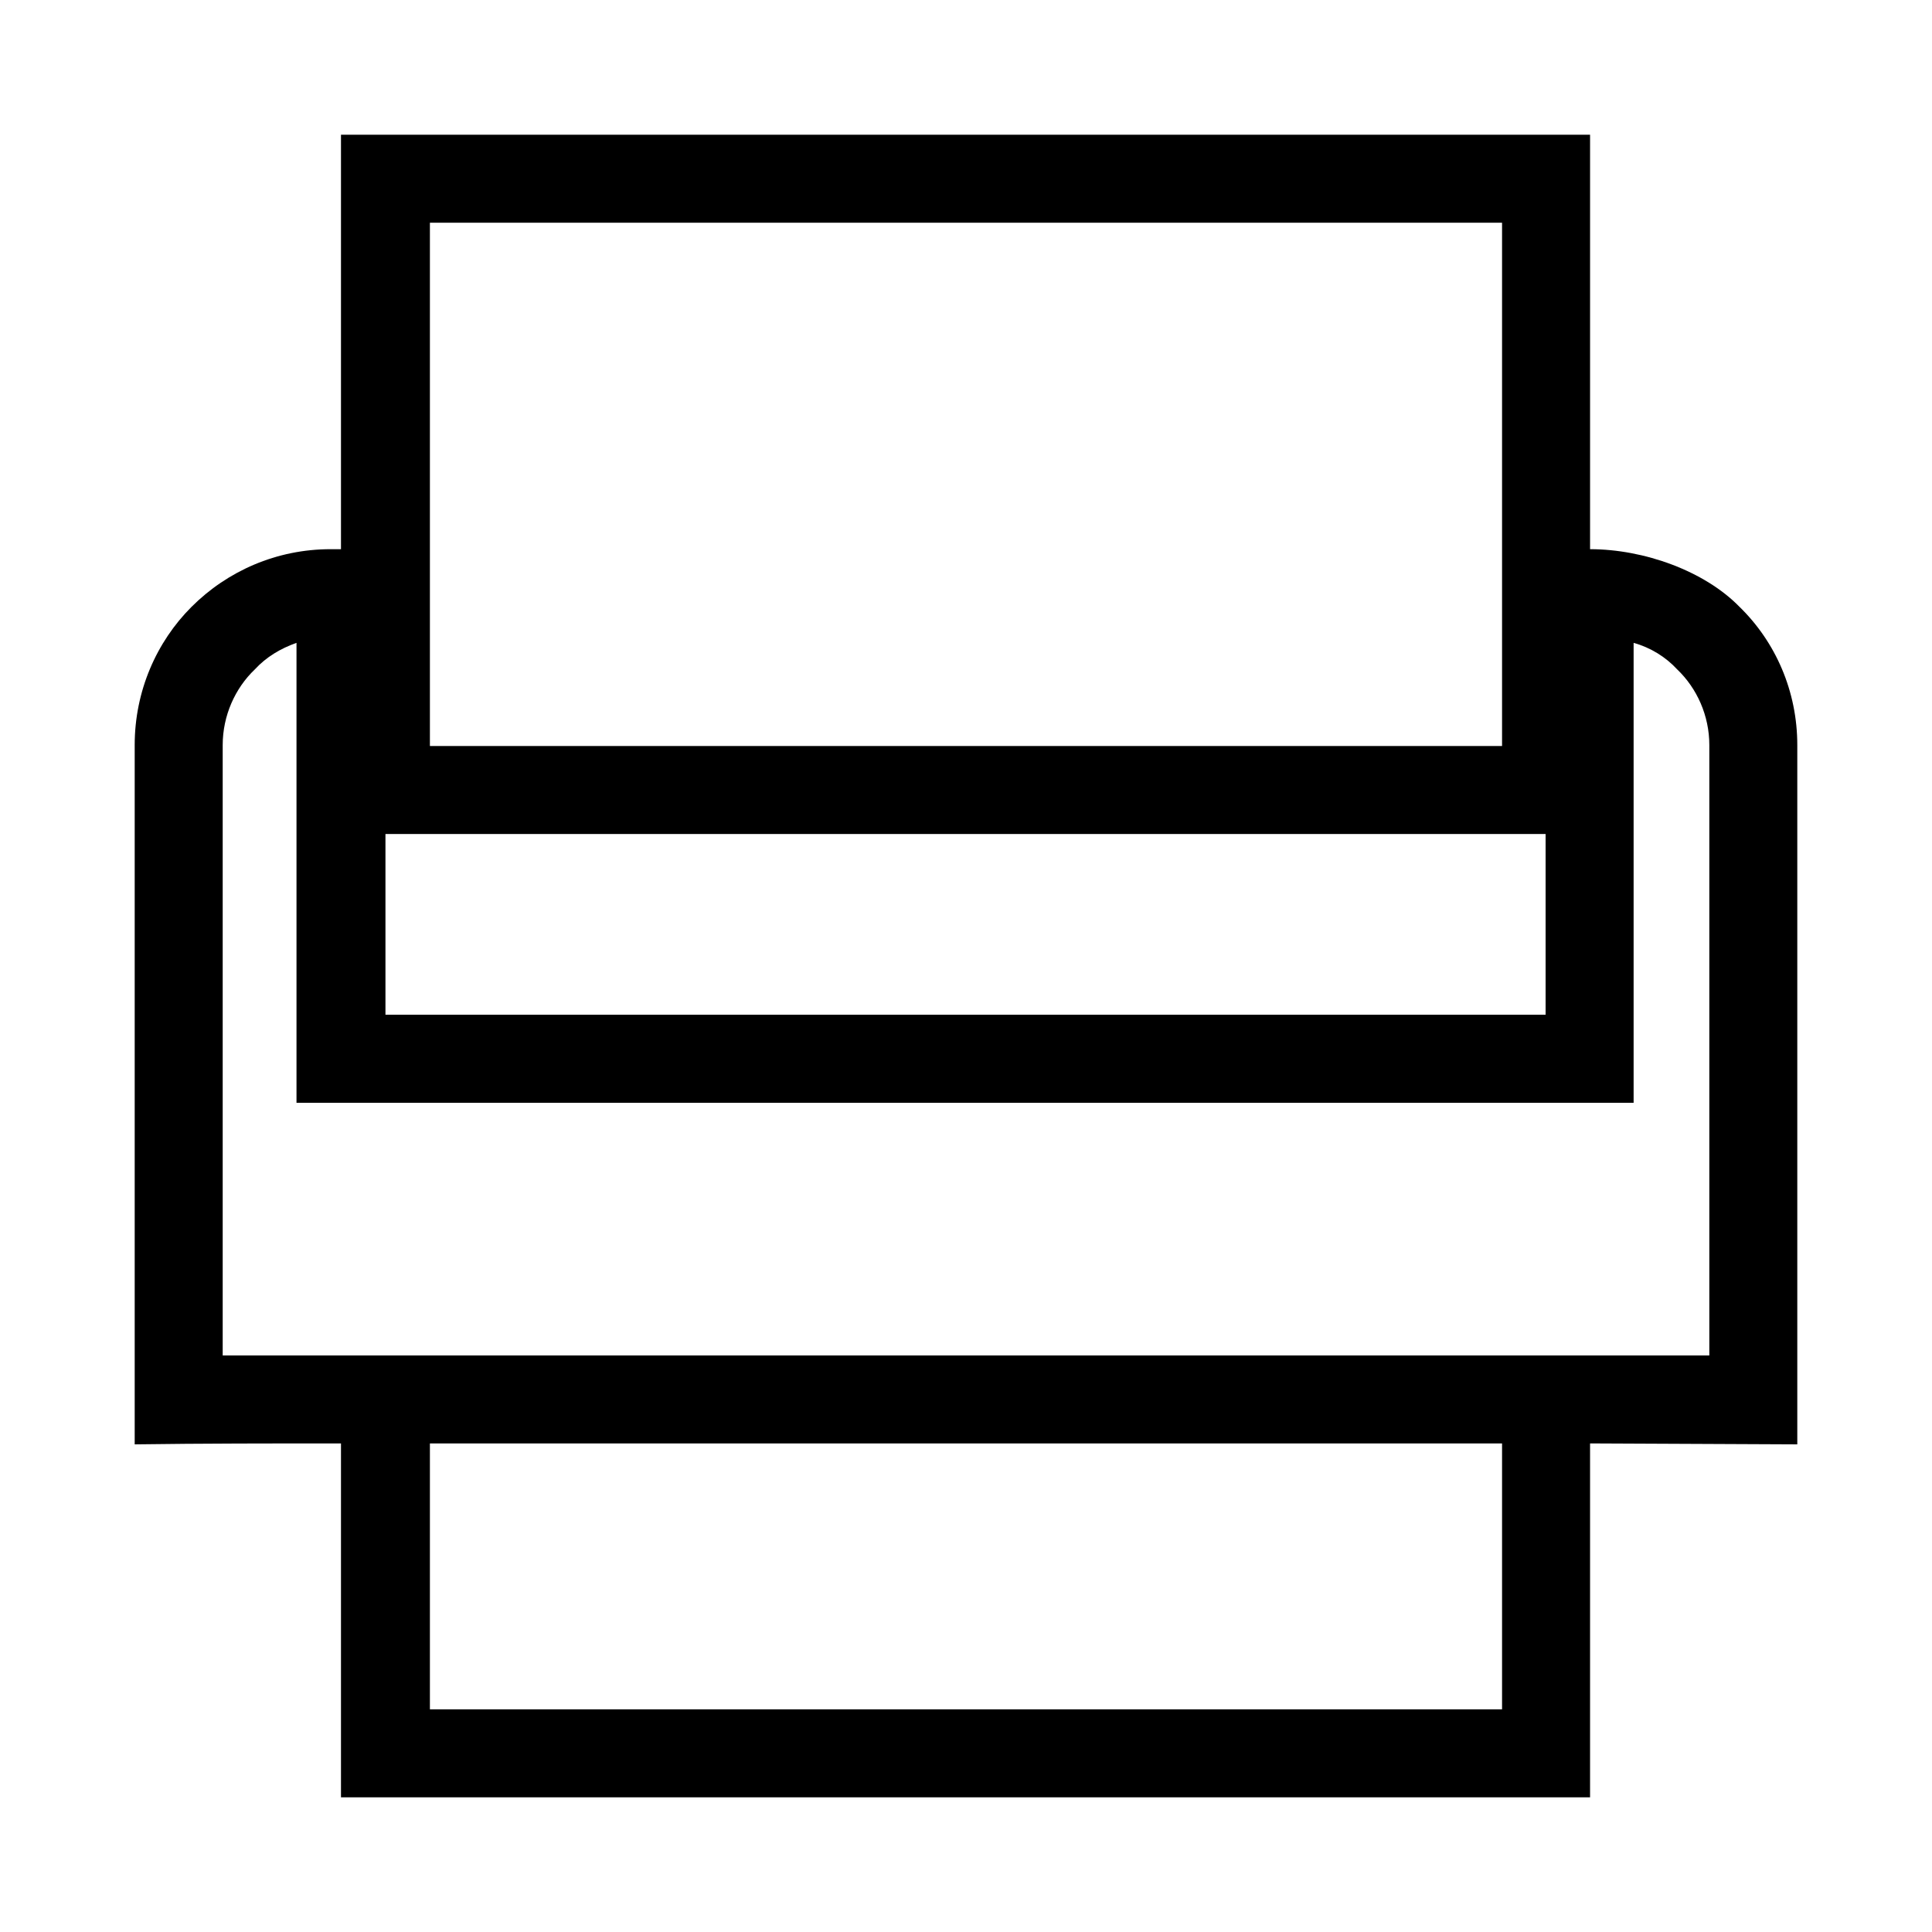 <?xml version="1.0" encoding="UTF-8"?>
<!-- Uploaded to: SVG Repo, www.svgrepo.com, Generator: SVG Repo Mixer Tools -->
<svg fill="#000000" width="800px" height="800px" version="1.1" viewBox="144 144 512 512" xmlns="http://www.w3.org/2000/svg">
 <path d="m542.06 203.02v138.68h-284.13v-138.68zm23.32 323.5 54.922 0.25v-185.32c0-14.293-5.769-27.336-15.297-36.613-9.277-9.531-25.328-15.297-39.621-15.297v-109.84h-331.02v109.84h-2.758c-14.293 0-27.336 5.769-36.863 15.297-9.277 9.277-15.047 22.32-15.047 36.613v185.32c18.055-0.25 36.363-0.25 54.668-0.25h5.266-5.266v93.789h331.02v-93.789zm-23.32 0v70.469h-284.13v-70.469zm-295.91-161.5h307.45v47.898h-307.45zm-23.574-50.656v5.769 116.11h354.35v-121.88c4.516 1.254 8.527 3.762 11.535 7.023 5.266 5.016 8.527 12.289 8.527 20.062v161.75h-393.97v-161.75c0-7.773 3.262-15.047 8.527-20.062 3.008-3.262 6.769-5.516 11.035-7.023z" fill-rule="evenodd"/>
</svg>
